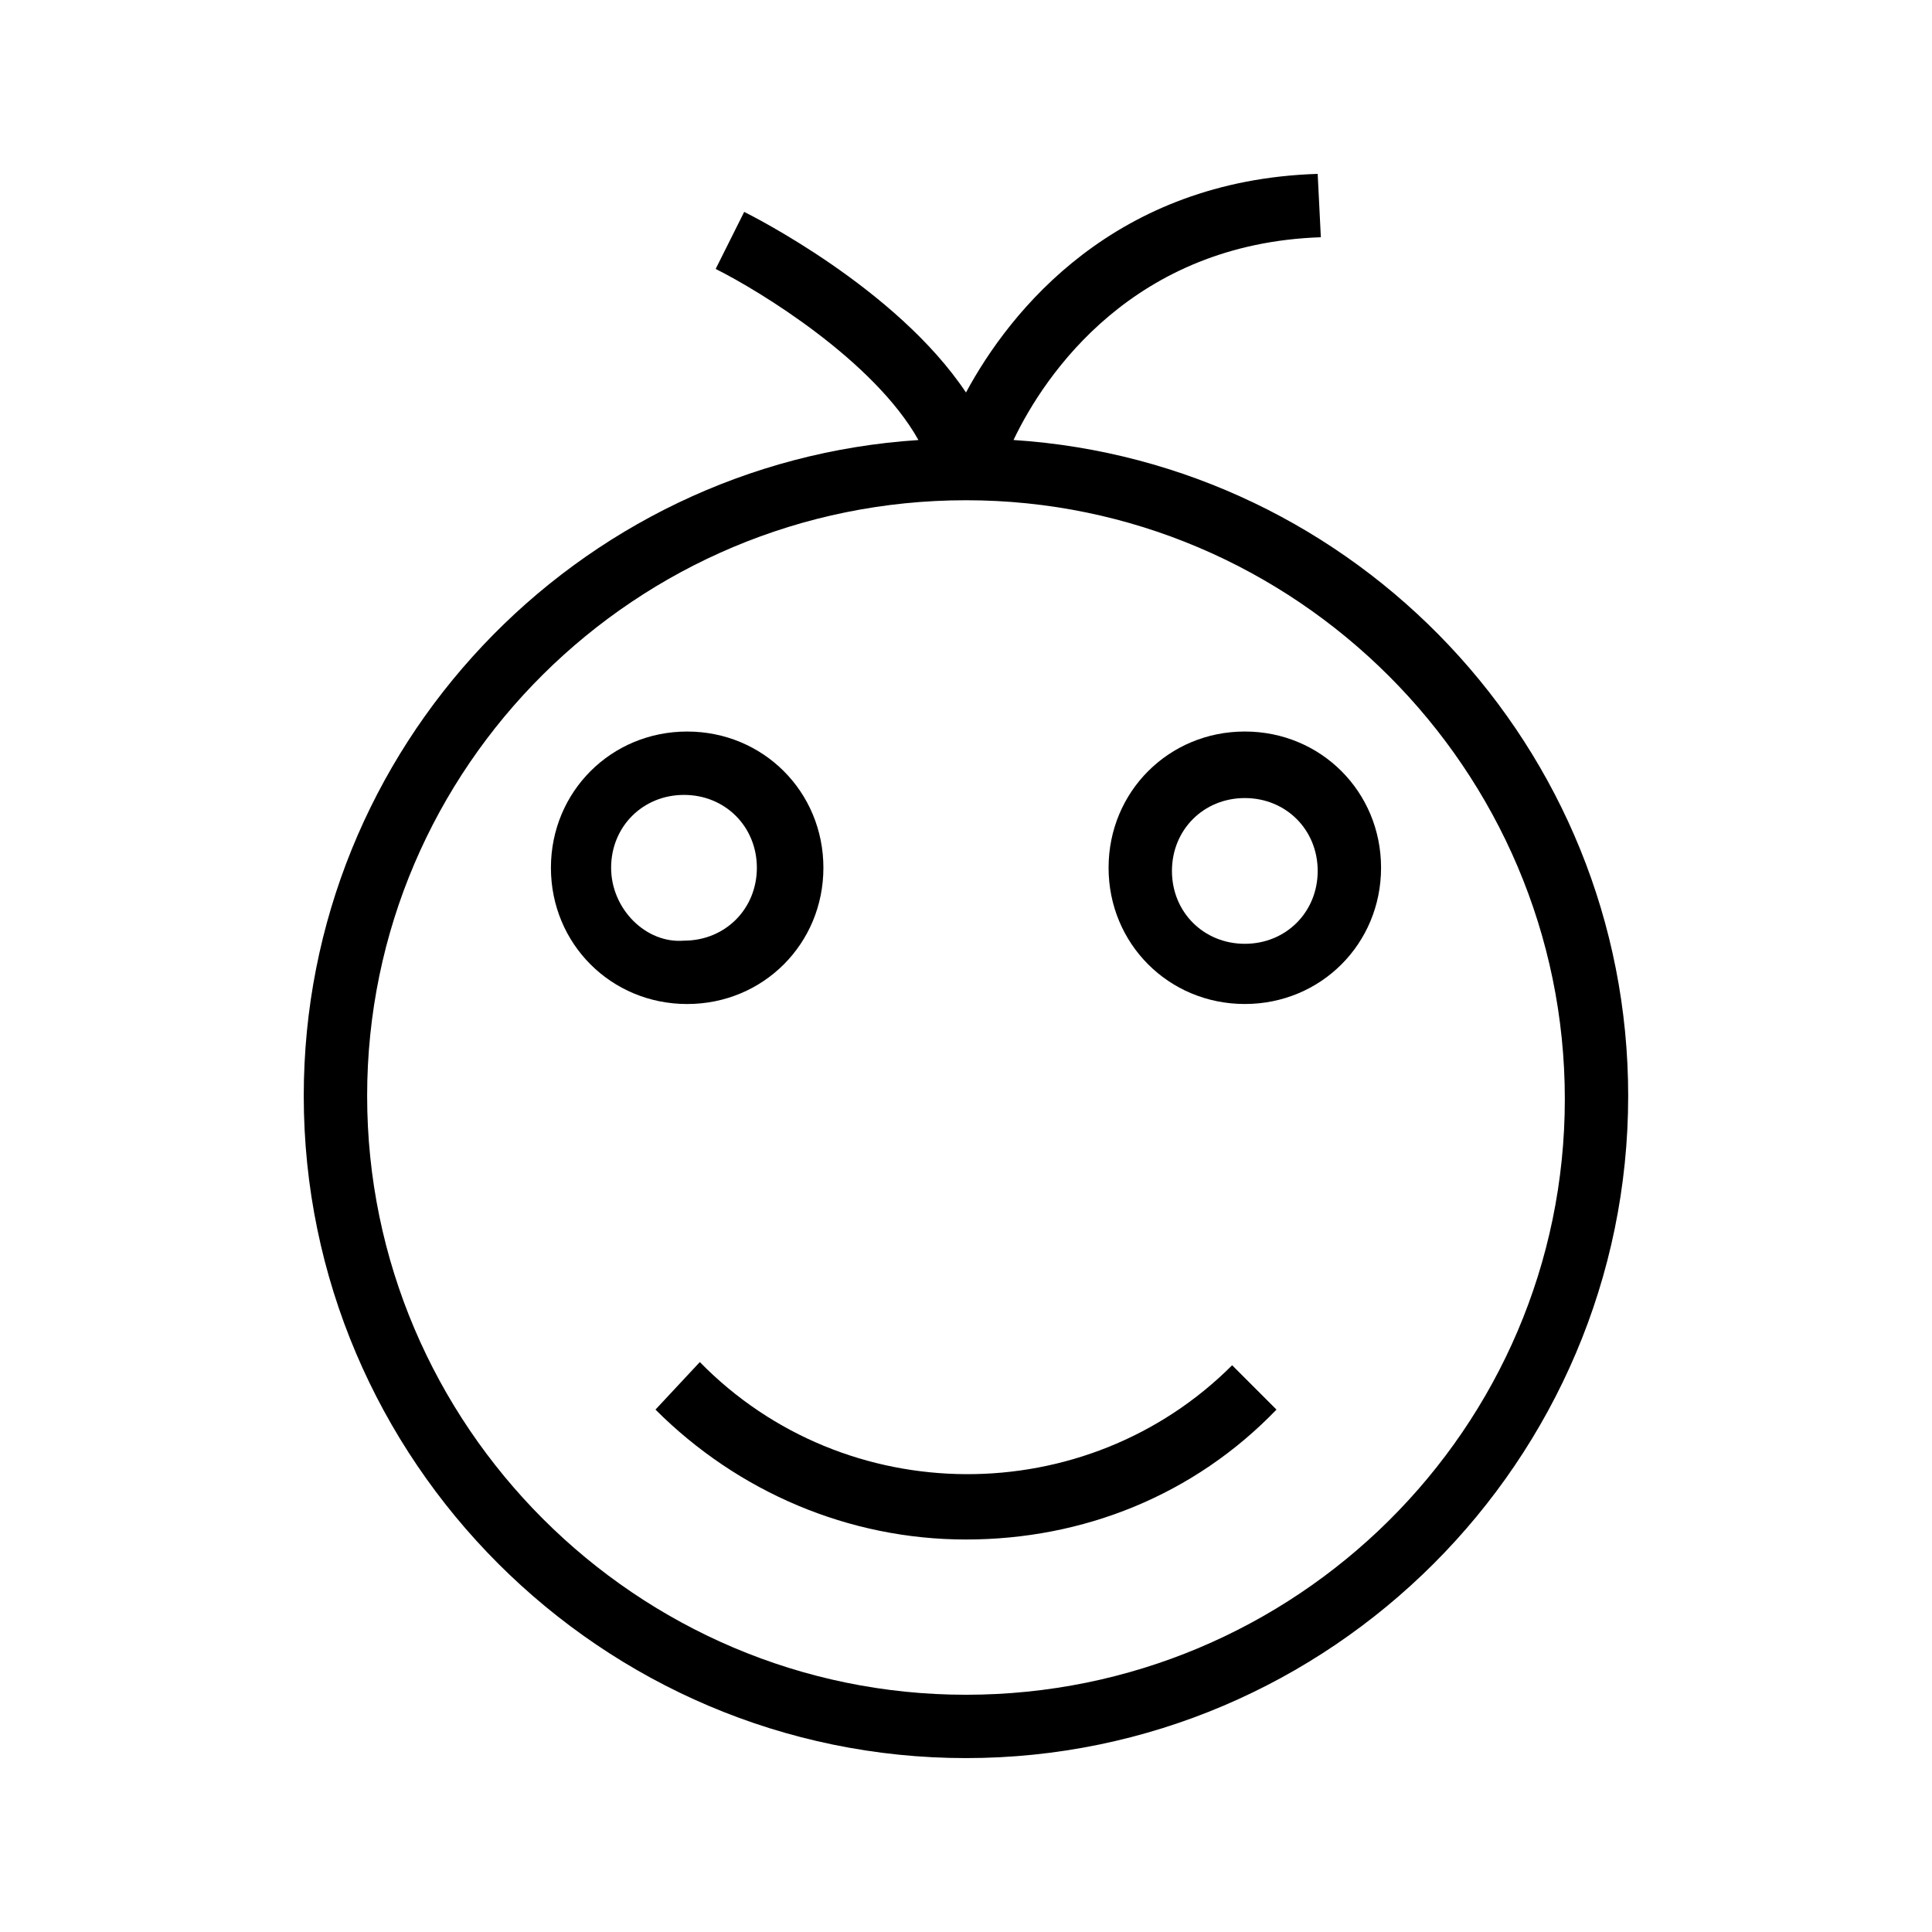 <?xml version="1.0" encoding="UTF-8"?>
<!-- Uploaded to: ICON Repo, www.svgrepo.com, Generator: ICON Repo Mixer Tools -->
<svg fill="#000000" width="800px" height="800px" version="1.1" viewBox="144 144 512 512" xmlns="http://www.w3.org/2000/svg">
 <g>
  <path d="m412.59 260.61c8.398-17.633 31.906-52.059 81.449-53.738l-0.84-16.793c-53.738 1.68-81.449 36.105-93.203 57.938-18.473-27.711-57.098-47.023-58.777-47.863l-7.559 15.117c11.754 5.879 41.984 24.352 53.738 45.344-90.684 5.875-162.9 81.445-162.9 173.81 0 96.562 78.93 175.49 175.5 175.49 96.562 0 175.49-78.93 175.49-175.49 0-92.367-72.211-167.94-162.9-173.82zm-12.594 332.52c-87.328 0-158.7-71.371-158.7-158.7-0.004-87.328 71.371-157.86 158.7-157.86s158.7 71.371 158.7 158.7-71.375 157.86-158.7 157.86z"/>
  <path d="m329.46 504.96-11.754 12.598c21.832 21.832 51.219 34.426 82.289 34.426 31.066 0 60.457-11.754 82.289-34.426l-11.754-11.754c-38.629 38.625-102.45 38.625-141.07-0.844z"/>
  <path d="m362.21 373.97c0-20.152-15.953-36.105-36.105-36.105-20.152 0-36.105 15.953-36.105 36.105s15.953 36.105 36.105 36.105c20.152 0 36.105-15.953 36.105-36.105zm-56.258 0c0-10.914 8.398-19.312 19.312-19.312s19.312 8.398 19.312 19.312-8.398 19.312-19.312 19.312c-10.074 0.84-19.312-8.398-19.312-19.312z"/>
  <path d="m473.89 337.86c-20.152 0-36.105 15.953-36.105 36.105s15.953 36.105 36.105 36.105 36.105-15.953 36.105-36.105-15.953-36.105-36.105-36.105zm0 56.258c-10.914 0-19.312-8.398-19.312-19.312 0-10.914 8.398-19.312 19.312-19.312s19.312 8.398 19.312 19.312c0 10.914-8.398 19.312-19.312 19.312z"/>
 </g>
</svg>